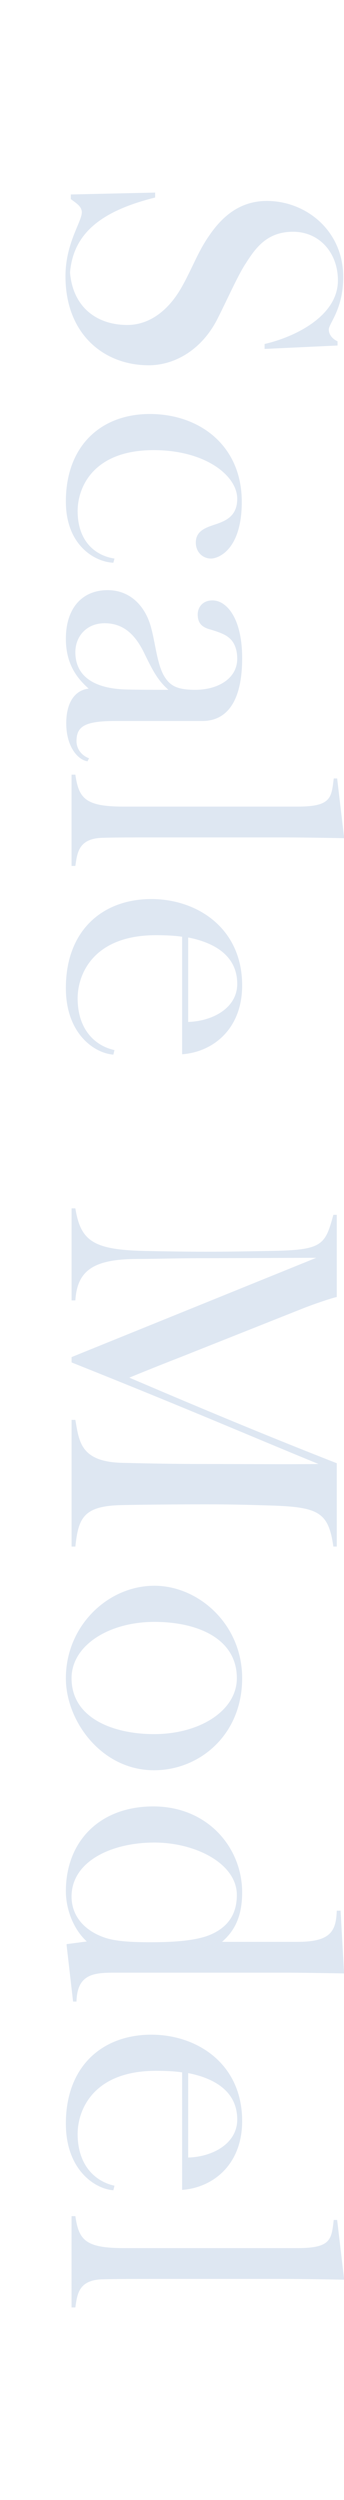<?xml version="1.0" encoding="UTF-8"?><svg xmlns="http://www.w3.org/2000/svg" width="62" height="450" viewBox="0 0 62 450"><path d="M12.761,35.005l15.202-.342v.89c-9.312,2.329-14.723,6.164-15.34,13.491.479,6.026,4.589,9.45,10.341,9.45,3.493,0,7.054-2.055,9.725-6.711,1.986-3.492,2.944-6.438,5.067-9.45,2.671-3.903,5.958-6.164,10.341-6.164,6.986,0,13.765,5.273,13.765,13.696,0,5.821-2.602,8.355-2.602,9.451,0,1.027.821,1.78,1.574,2.123v.753l-13.149.616v-.891c5.41-1.232,13.218-4.999,13.218-11.436,0-5-3.356-8.766-8.082-8.766s-6.779,2.944-8.561,5.752c-1.369,2.055-3.355,6.574-5.136,10.066-2.876,5.548-7.738,8.218-12.327,8.218-8.012,0-14.997-5.547-14.997-16.024,0-5.958,2.944-9.793,2.944-11.505,0-1.096-1.027-1.644-1.985-2.396v-.822Z" fill="#dee7f2" stroke-width="0"/><path d="M20.431,101.294c-3.287-.138-8.561-3.082-8.561-11.026,0-9.998,6.301-15.75,15.135-15.75,8.902,0,16.572,5.615,16.572,15.819,0,8.56-4.178,10.203-5.547,10.203-1.507,0-2.739-1.164-2.739-2.876,0-2.328,2.191-2.808,3.972-3.424,1.438-.548,3.493-1.37,3.493-4.451,0-4.178-5.753-8.766-15.066-8.766-10.957,0-13.696,6.779-13.696,10.957,0,5.615,3.355,8.08,6.643,8.56l-.205.754Z" fill="#dee7f2" stroke-width="0"/><path d="M15.774,137.04c-1.78-.273-3.835-2.671-3.835-6.848,0-4.109,1.85-6.026,4.041-6.232-1.644-1.507-4.109-3.972-4.109-8.971,0-5.615,3.014-8.766,7.533-8.766,3.835,0,6.779,2.603,7.875,6.916.754,2.877,1.027,6.164,2.191,8.355,1.096,1.917,2.329,2.671,5.753,2.671,3.903,0,7.533-1.918,7.533-5.616,0-1.78-.617-3.081-1.507-3.767-.754-.685-2.329-1.164-3.219-1.438-1.302-.343-2.397-.891-2.397-2.739,0-1.302.891-2.534,2.671-2.534,2.466,0,5.342,3.082,5.342,10.409s-2.465,11.3-7.19,11.3h-15.683c-5.479,0-6.984.959-6.984,3.629,0,1.438.958,2.603,2.26,3.082l-.274.548ZM25.841,117.249c-1.438-2.808-3.425-5.067-6.985-5.067-3.287,0-5.273,2.396-5.273,5.204,0,4.657,3.835,6.506,8.834,6.711,2.26.069,6.096.069,7.944.069-2.055-1.781-3.014-3.835-4.52-6.917Z" fill="#dee7f2" stroke-width="0"/><path d="M12.898,139.435h.685c.616,4.314,1.85,5.752,8.697,5.752h31.364c6.027,0,6.095-1.575,6.506-5.067h.616l1.233,10.478v.274c-3.425-.068-8.15-.138-10.958-.138h-24.037c-2.603,0-6.095,0-8.424.069-4.451.068-4.656,2.739-4.999,5.067h-.685v-16.436Z" fill="#dee7f2" stroke-width="0"/><path d="M20.431,189.835c-3.493-.273-8.561-3.835-8.561-11.983,0-10.479,6.711-16.025,15.408-16.025,8.218,0,16.367,5.205,16.367,15.546,0,7.807-5.204,11.984-10.82,12.395v-21.16c-1.438-.206-3.013-.274-4.725-.274-11.3,0-14.107,7.054-14.107,11.368,0,5.615,3.15,8.561,6.643,9.313l-.205.821ZM33.921,183.947c4.452-.138,8.835-2.534,8.835-6.849,0-4.52-3.287-7.259-8.835-8.354v15.203Z" fill="#dee7f2" stroke-width="0"/><path d="M12.898,255.576h.685c.686,3.973.959,7.602,8.629,7.738,2.876.069,8.902.206,14.587.206,5.752,0,15.819.068,20.613,0-12.395-5.067-22.874-9.656-44.513-18.285v-.958l44.103-17.874c-2.946,0-15.615.068-20.203.068-4.862,0-8.972.137-11.848.137-8.013,0-11.025,1.986-11.368,7.465h-.685v-16.572h.685c.959,5.89,3.219,7.464,12.532,7.67,3.082.068,7.807.137,10.889.137,4.246,0,7.738-.068,11.505-.137,9.588-.137,10.067-.959,11.574-6.506h.616v14.792c-.959.205-4.246,1.301-6.438,2.191l-21.708,8.629c-2.466.958-5.753,2.26-9.245,3.697,14.107,6.026,24.996,10.547,37.391,15.409v14.997h-.616c-.89-6.231-2.671-7.122-11.437-7.396-4.588-.137-7.327-.205-11.642-.205-4.862,0-12.601.068-15.065.137-6.917.138-7.808,2.329-8.355,7.465h-.685v-22.805Z" fill="#dee7f2" stroke-width="0"/><path d="M11.871,302.073c0-9.382,7.533-16.642,15.956-16.642,7.944,0,15.819,6.917,15.819,16.642,0,10.203-7.67,16.572-15.888,16.572-9.45,0-15.888-8.834-15.888-16.572ZM27.758,312.139c8.286,0,14.929-4.246,14.929-10.066,0-7.122-7.054-10.136-14.86-10.136-8.218,0-14.929,4.246-14.929,10.136,0,7.327,7.738,10.066,14.86,10.066Z" fill="#dee7f2" stroke-width="0"/><path d="M12.007,350.145v-.205l3.63-.479c-2.603-2.396-3.767-6.095-3.767-9.039,0-9.04,6.163-15.271,15.751-15.271,9.861,0,16.024,7.464,16.024,15.477,0,4.451-1.438,6.985-3.63,8.902h13.628c6.027,0,6.917-1.985,7.054-5.615h.686l.616,11.025v.274c-3.425-.068-8.15-.138-10.958-.138h-29.79c-3.972,0-7.327-.068-7.464,5.205h-.616l-1.165-10.136ZM27.21,349.597c4.589,0,8.081-.342,10.409-1.232,3.835-1.507,5.067-4.246,5.067-7.259,0-5.684-7.464-9.45-14.86-9.45-7.807,0-14.929,3.424-14.929,9.724,0,3.219,1.986,5.89,5.615,7.26,2.123.821,5.137.958,8.697.958Z" fill="#dee7f2" stroke-width="0"/><path d="M20.431,394.246c-3.493-.273-8.561-3.835-8.561-11.984,0-10.478,6.711-16.024,15.408-16.024,8.218,0,16.367,5.204,16.367,15.545,0,7.808-5.204,11.984-10.82,12.396v-21.161c-1.438-.205-3.013-.273-4.725-.273-11.3,0-14.107,7.054-14.107,11.368,0,5.615,3.15,8.56,6.643,9.313l-.205.821ZM33.921,388.356c4.452-.137,8.835-2.533,8.835-6.848,0-4.52-3.287-7.26-8.835-8.355v15.203Z" fill="#dee7f2" stroke-width="0"/><path d="M12.898,398.901h.685c.616,4.314,1.85,5.753,8.697,5.753h31.364c6.027,0,6.095-1.575,6.506-5.067h.616l1.233,10.478v.273c-3.425-.068-8.15-.137-10.958-.137h-24.037c-2.603,0-6.095,0-8.424.068-4.451.068-4.656,2.739-4.999,5.067h-.685v-16.436Z" fill="#dee7f2" stroke-width="0"/></svg>